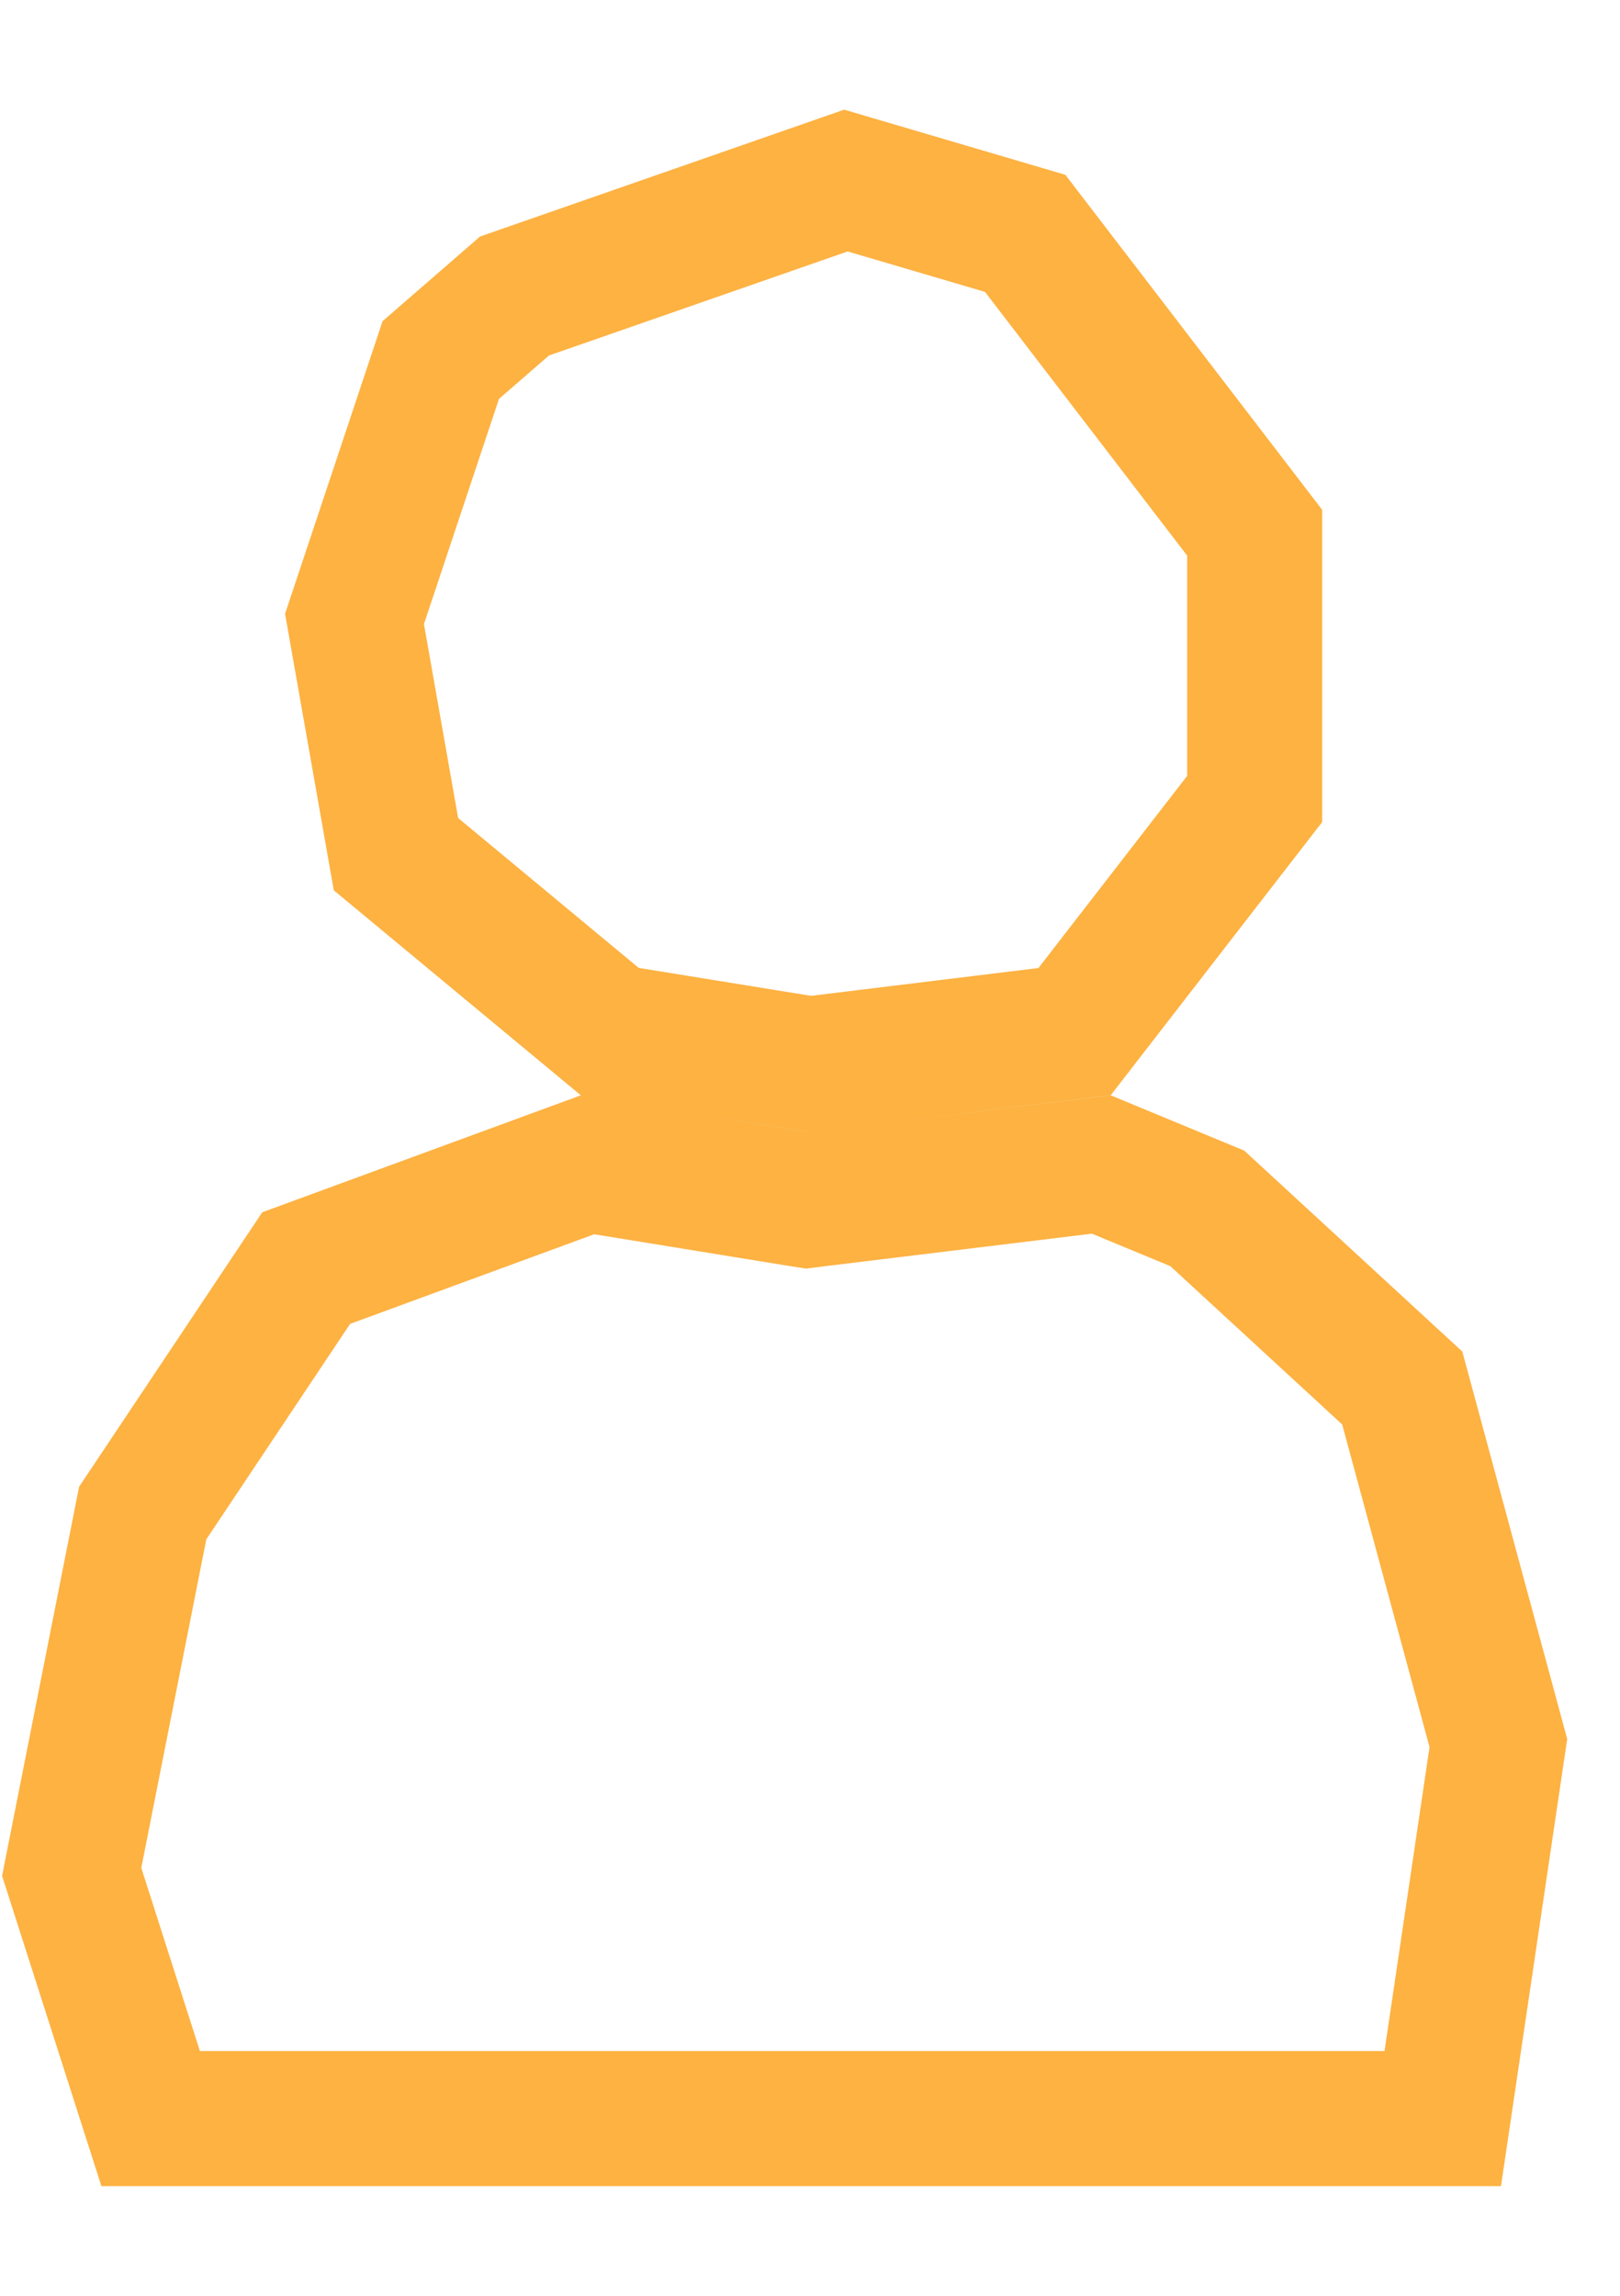 <svg width="12" height="17" viewBox="0 0 12 17" fill="none" xmlns="http://www.w3.org/2000/svg">
<path d="M8.158 8.623L8.943 8.948L10.387 10.278L11.099 12.907L10.687 15.688H1.116L0.531 13.861L1.057 11.204L2.268 9.39L4.352 8.625L5.908 8.878L5.978 8.889L6.049 8.88L8.158 8.623ZM4.517 7.639L2.933 6.325L2.626 4.583L3.265 2.666L3.811 2.192L6.266 1.337L7.594 1.728L9.294 3.945V5.916L7.96 7.639L5.998 7.879L4.517 7.639Z" stroke="#FDB242"/>
</svg>
